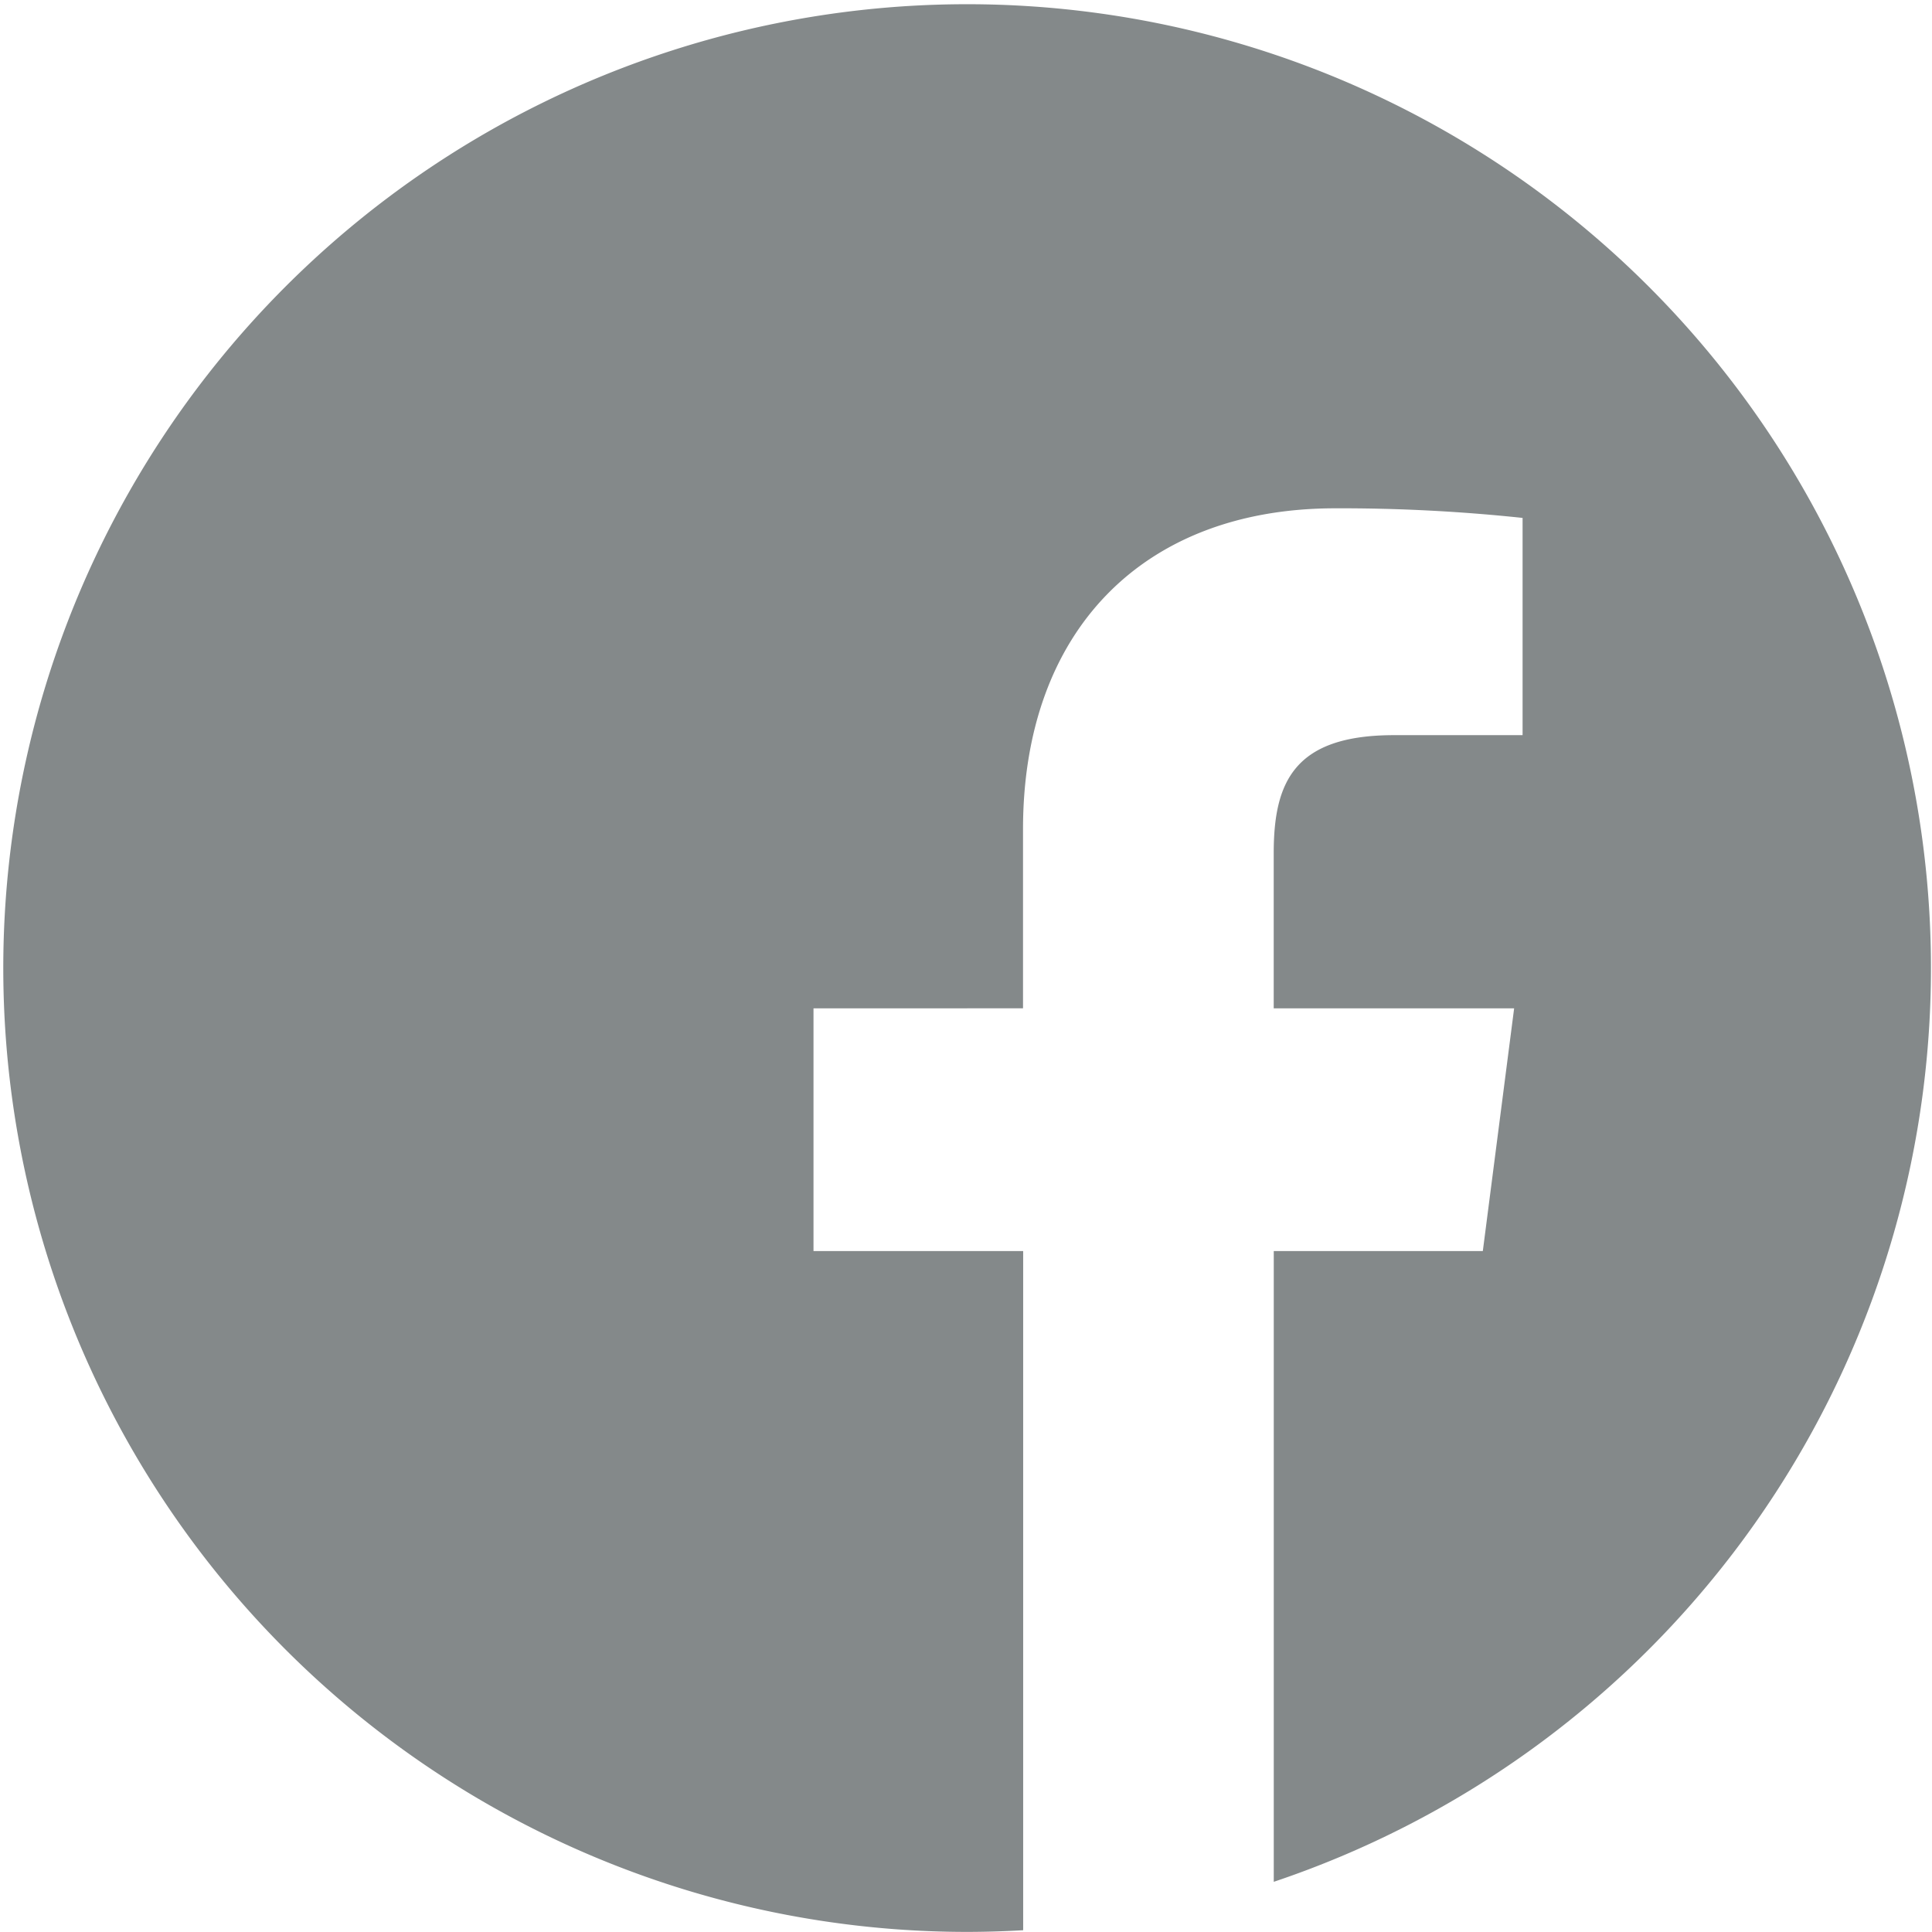 <svg xmlns="http://www.w3.org/2000/svg" width="38.001" height="37.999" viewBox="0 0 38.001 37.999">
  <path id="Differenzmenge_8" data-name="Differenzmenge 8" d="M7222,51a18.958,18.958,0,1,1,6.053-.985V37.608h4.112l.616-4.774h-4.729V29.785c0-1.4.4-2.324,2.366-2.324l2.529,0V23.188a33.859,33.859,0,0,0-3.685-.189c-3.788,0-6.141,2.419-6.141,6.313v3.522H7219v4.774h4.124V50.967C7222.746,50.989,7222.368,51,7222,51Z" transform="translate(-7202.999 -13.001)" fill="#84898a"/>
</svg>
